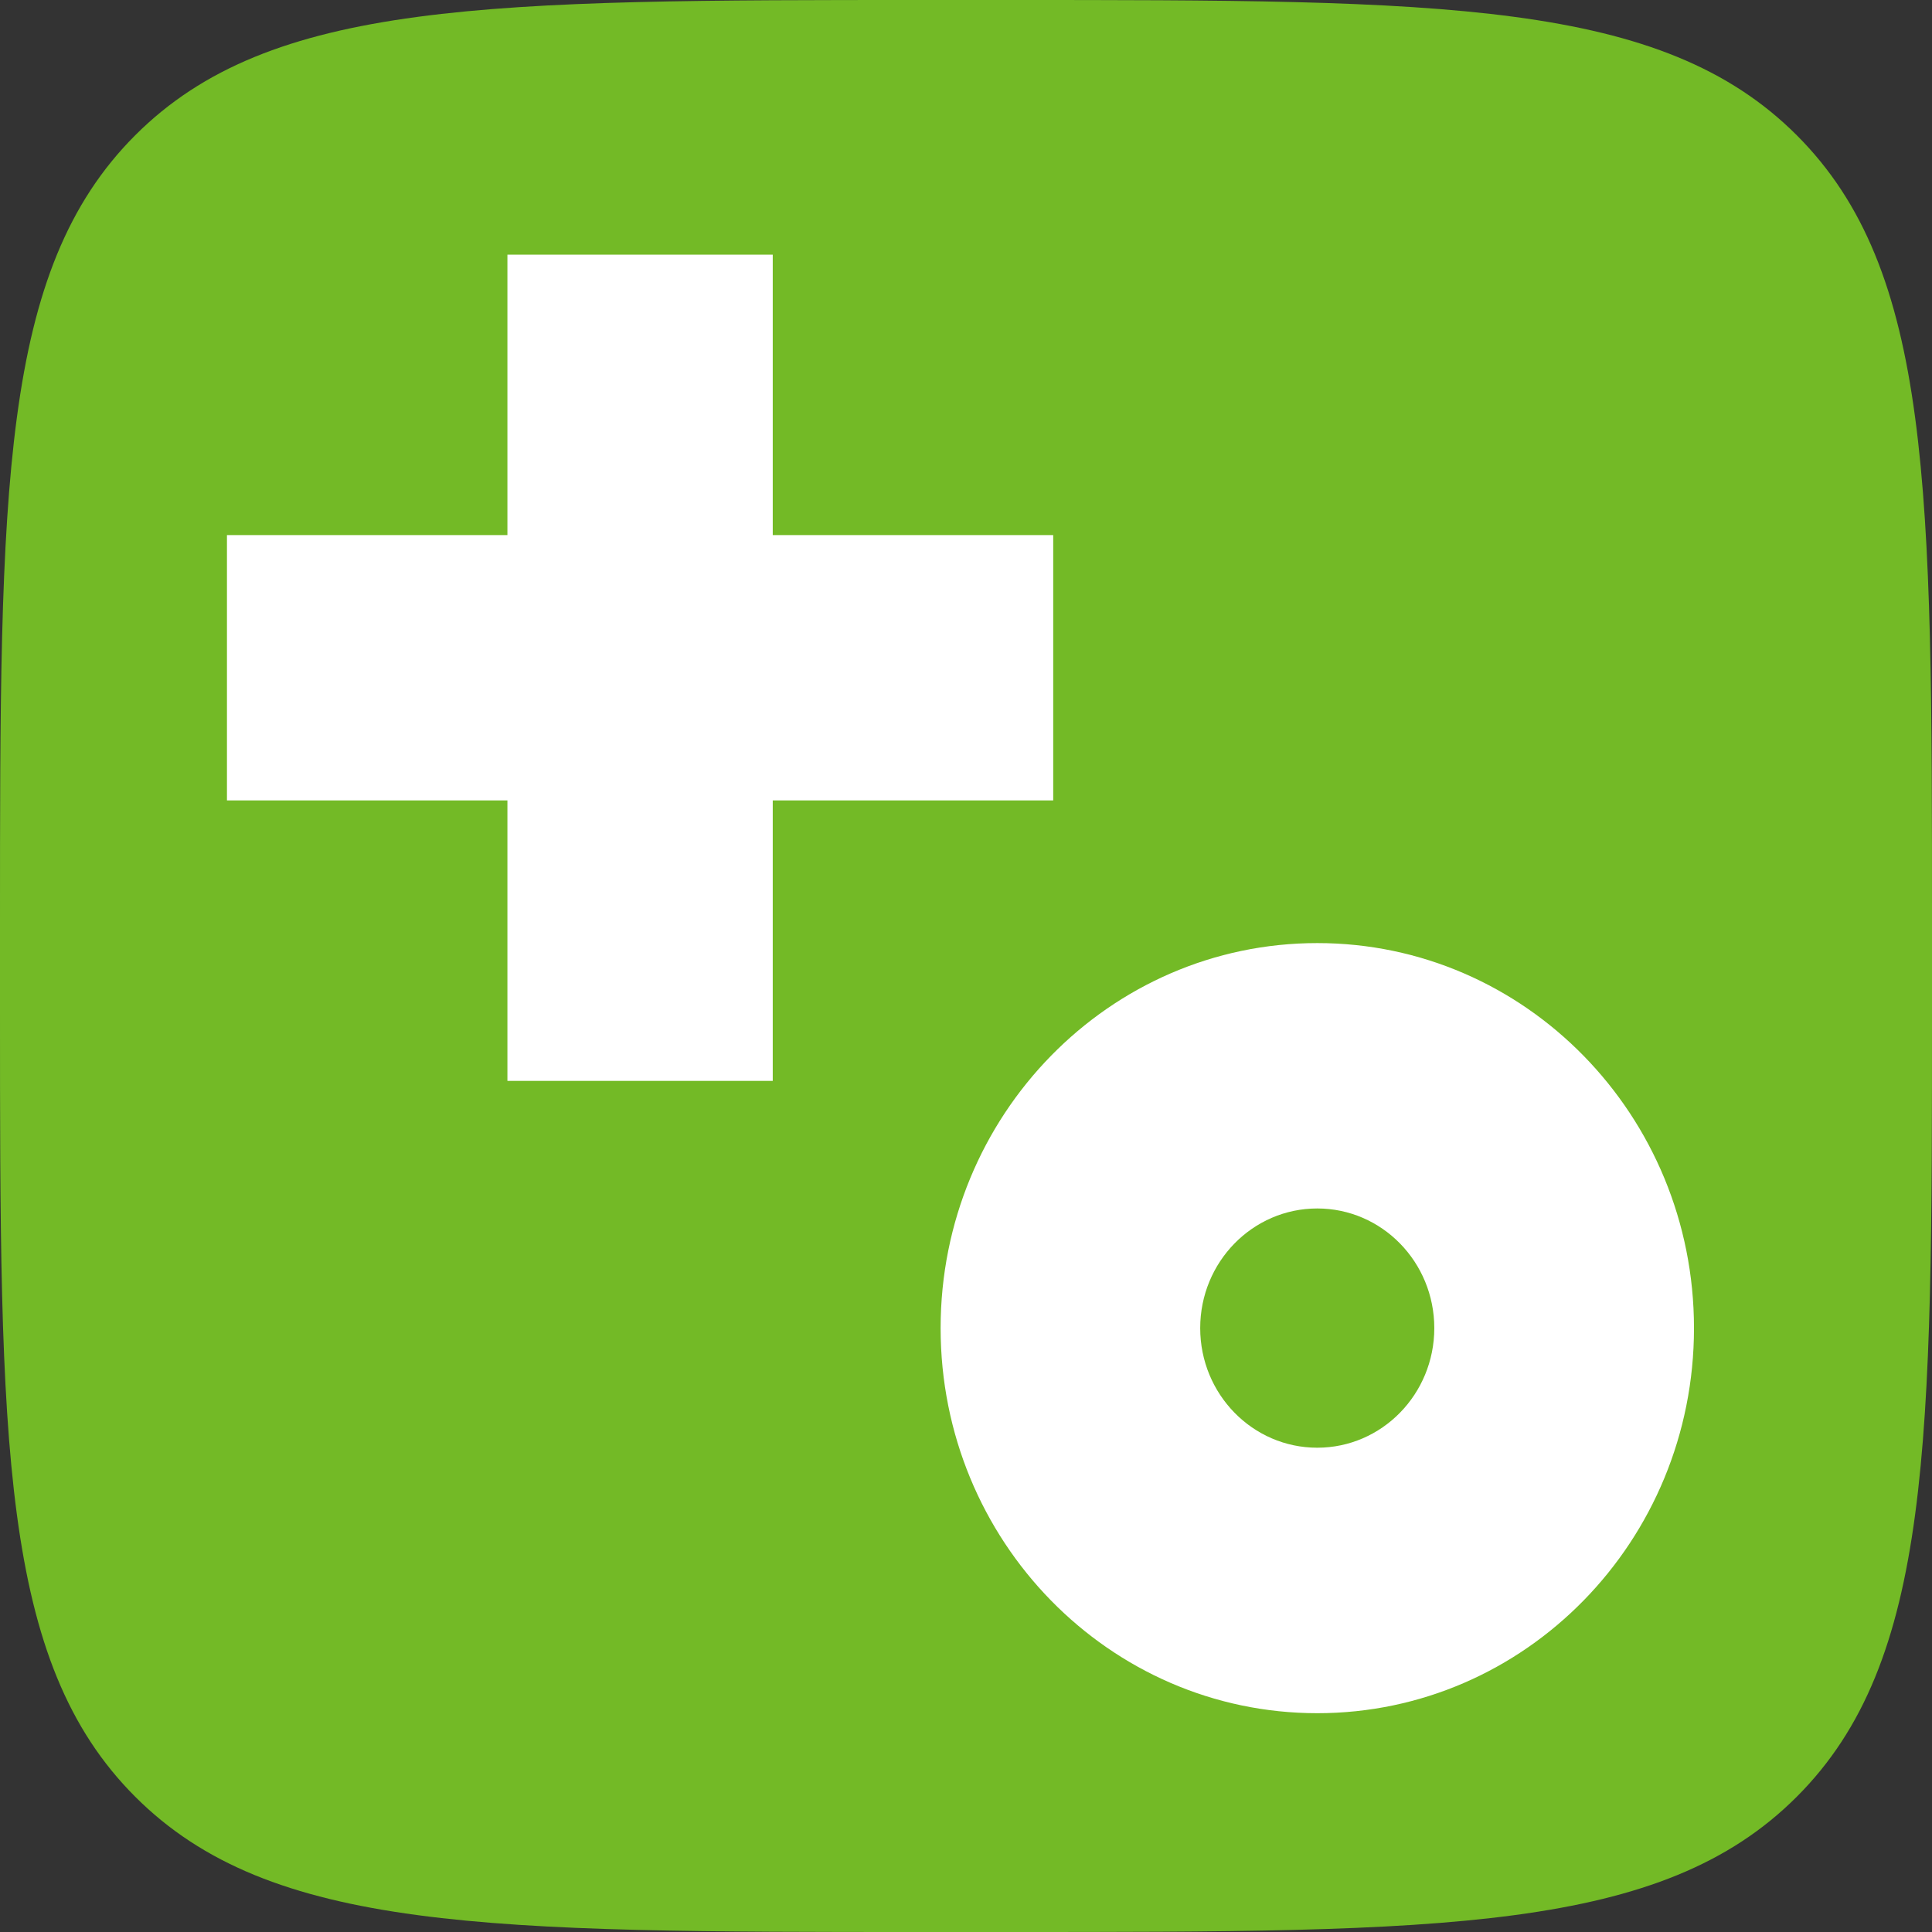 <?xml version="1.0" encoding="UTF-8"?>
<svg id="_Слой_1" data-name="Слой 1" xmlns="http://www.w3.org/2000/svg" viewBox="0 0 36 36">
  <rect x="0" y="0" width="36" height="36" fill="#333333" stroke="none"/>
  <path d="M18.756,0c8.136,0,12.204,0,14.724,2.52s2.52,6.588,2.52,14.724v1.512c0,8.136,0,12.204-2.52,14.724s-6.588,2.52-14.724,2.52h-1.512c-8.136,0-12.204,0-14.724-2.52S0,26.892,0,18.756v-1.512C0,9.108,0,5.04,2.52,2.52S9.108,0,17.244,0h1.512Z" style="fill: #73ba26;"/>
  <path d="M24.545,22.518c-1.205,0-2.181.998-2.181,2.229,0,1.231.976,2.229,2.181,2.229s2.181-.998,2.181-2.229c0-1.231-.976-2.229-2.181-2.229ZM17.527,24.748c0-3.962,3.142-7.175,7.019-7.175s7.019,3.212,7.019,7.175-3.142,7.175-7.019,7.175-7.019-3.212-7.019-7.175Z" style="fill: #fff; fill-rule: evenodd;"/>
  <path d="M9.455,9.971l-5.226 0v4.944s5.226-0,5.226-0v5.226s4.944,0,4.944,0l0-5.226,5.226 0v-4.944s-5.226-0-5.226-0v-5.226s-4.944,0-4.944,0v5.226Z" style="fill: #fff; fill-rule: evenodd;"/>
</svg>